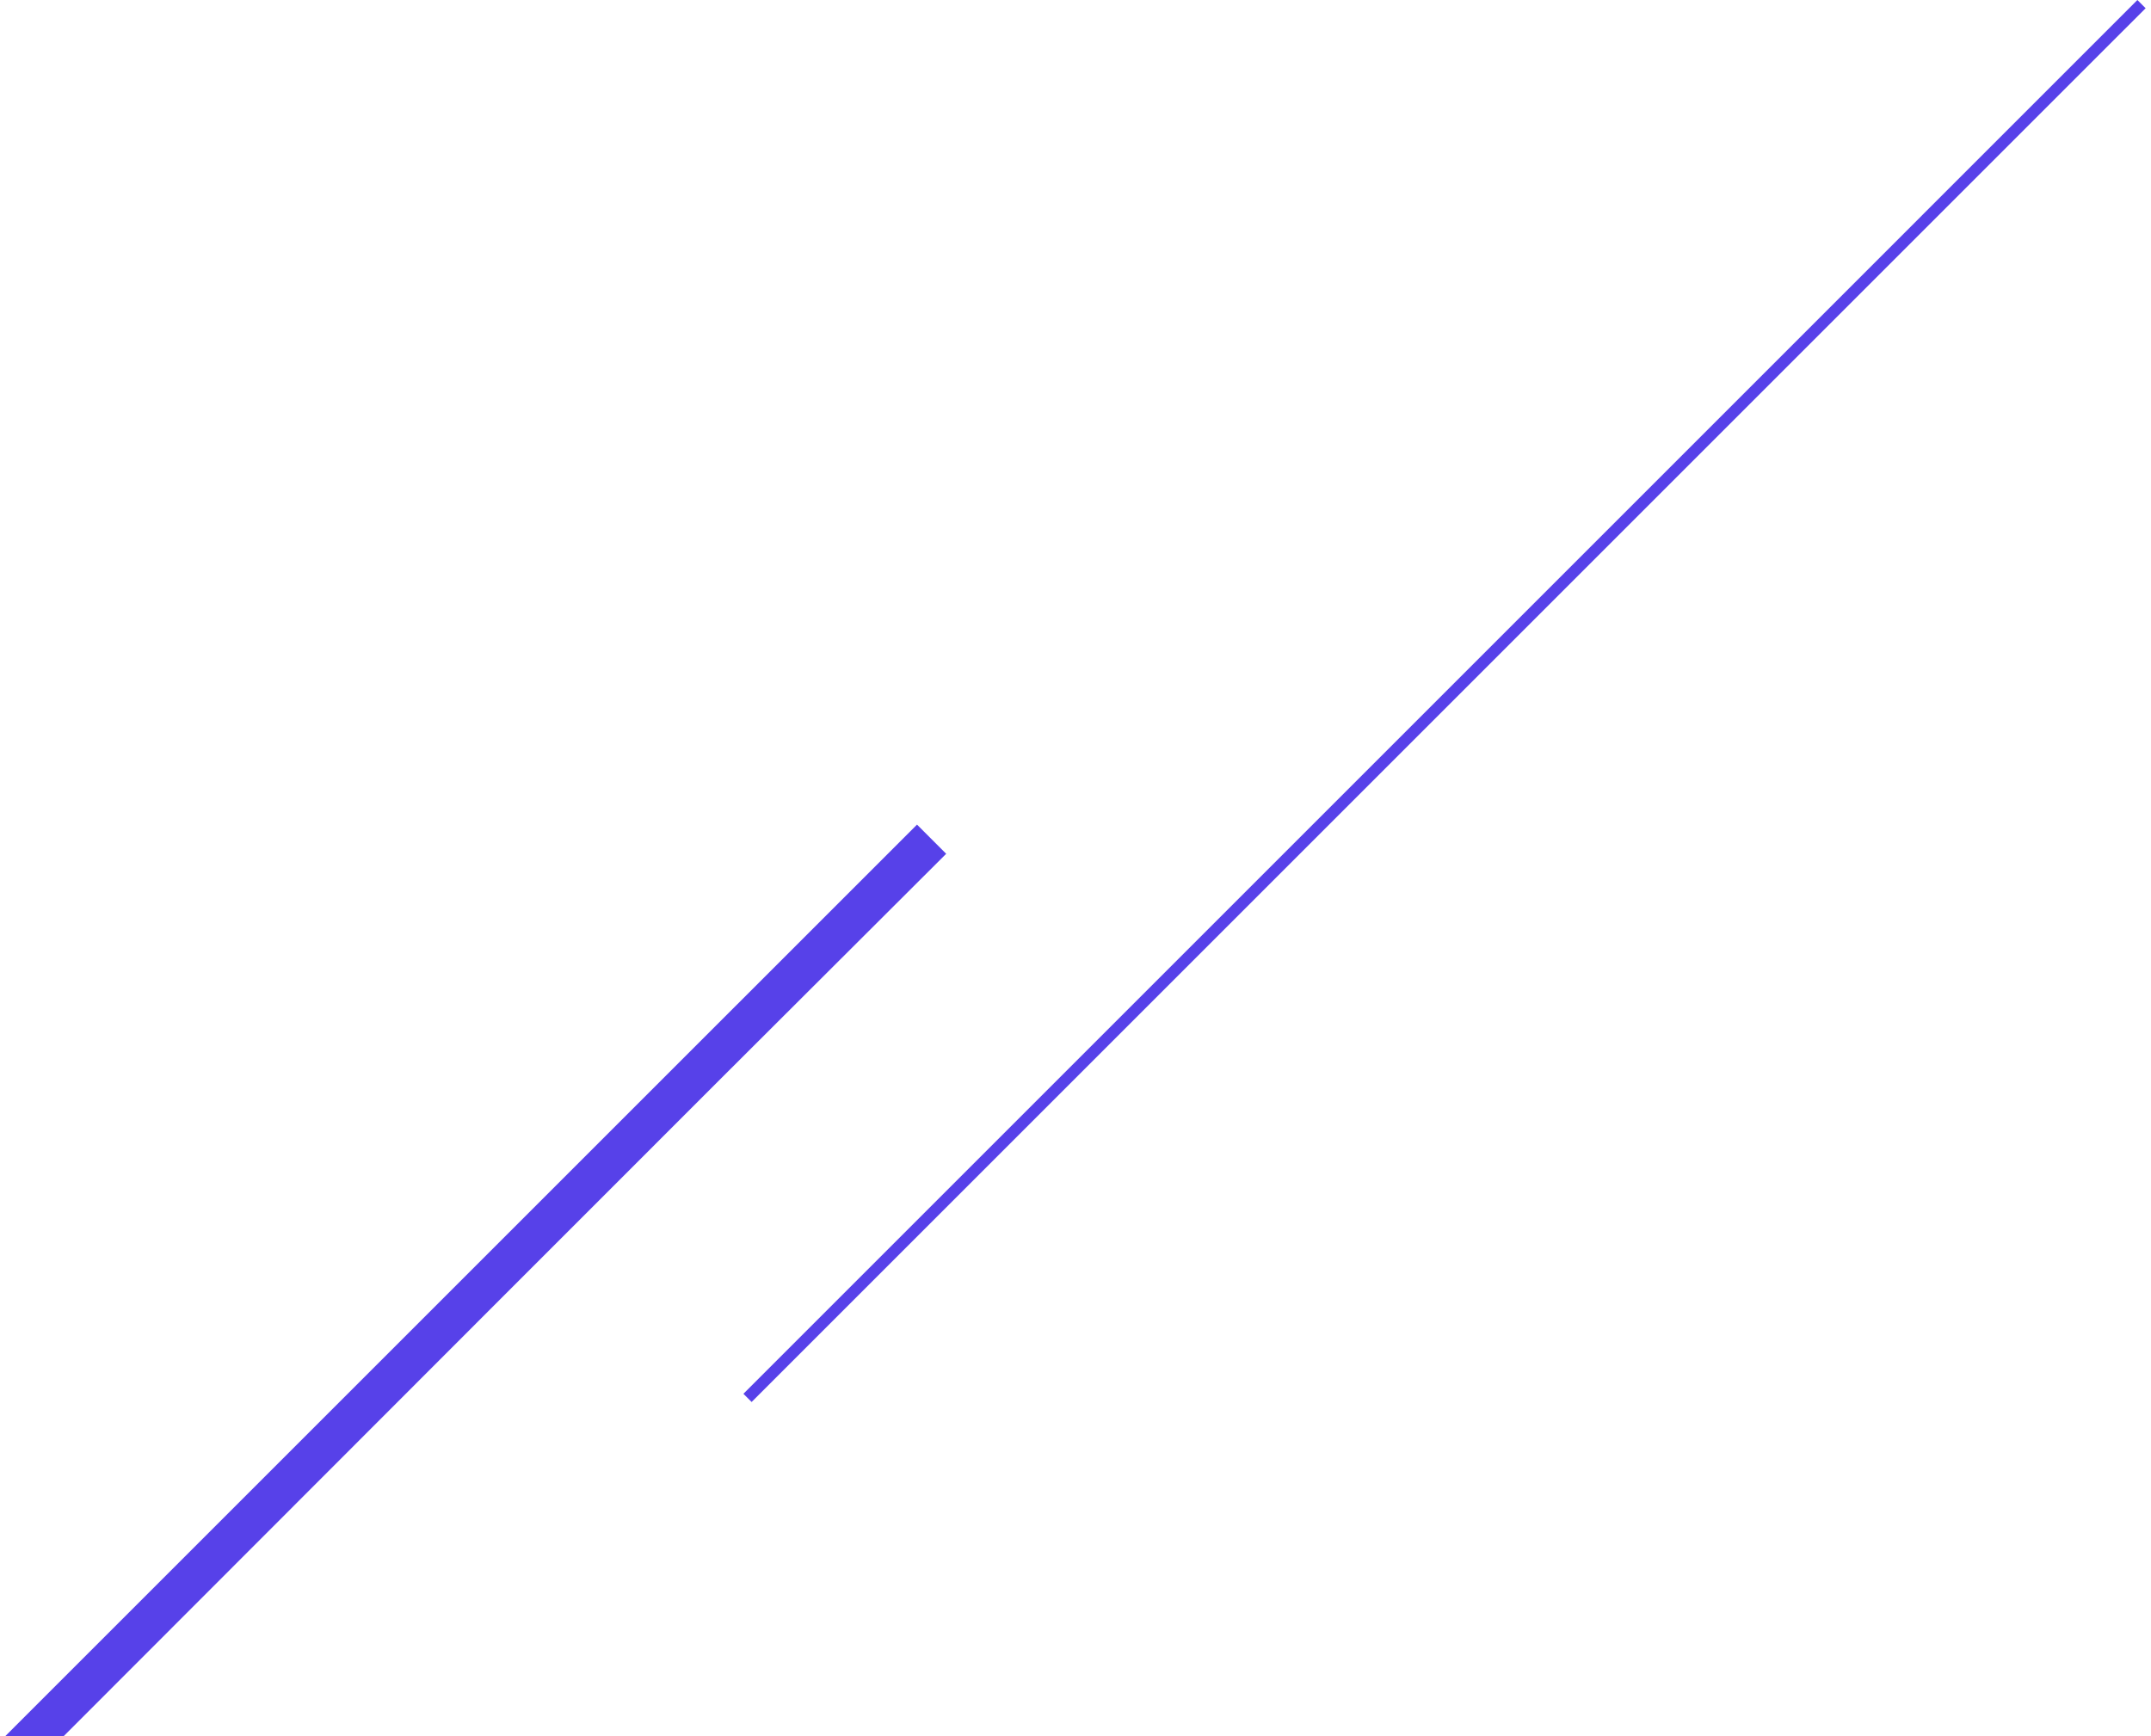 <?xml version="1.0" encoding="UTF-8"?> <!-- Creator: CorelDRAW X8 --> <svg xmlns="http://www.w3.org/2000/svg" xmlns:xlink="http://www.w3.org/1999/xlink" xml:space="preserve" width="166px" height="134px" style="shape-rendering:geometricPrecision; text-rendering:geometricPrecision; image-rendering:optimizeQuality; fill-rule:evenodd; clip-rule:evenodd" viewBox="0 0 58488 47450"> <defs> <style type="text/css"> <![CDATA[ .fil0 {fill:#5741E9;fill-rule:nonzero} ]]> </style> </defs> <g id="Слой_x0020_1">  <path class="fil0" d="M271 47178l24642 -24640 797 798c-8052,8023 -16077,16076 -24114,24114l-1596 0 271 -272zm19898 -9083l38094 -38095 225 225 -38095 38094 -224 -224z"></path> </g> </svg> 
